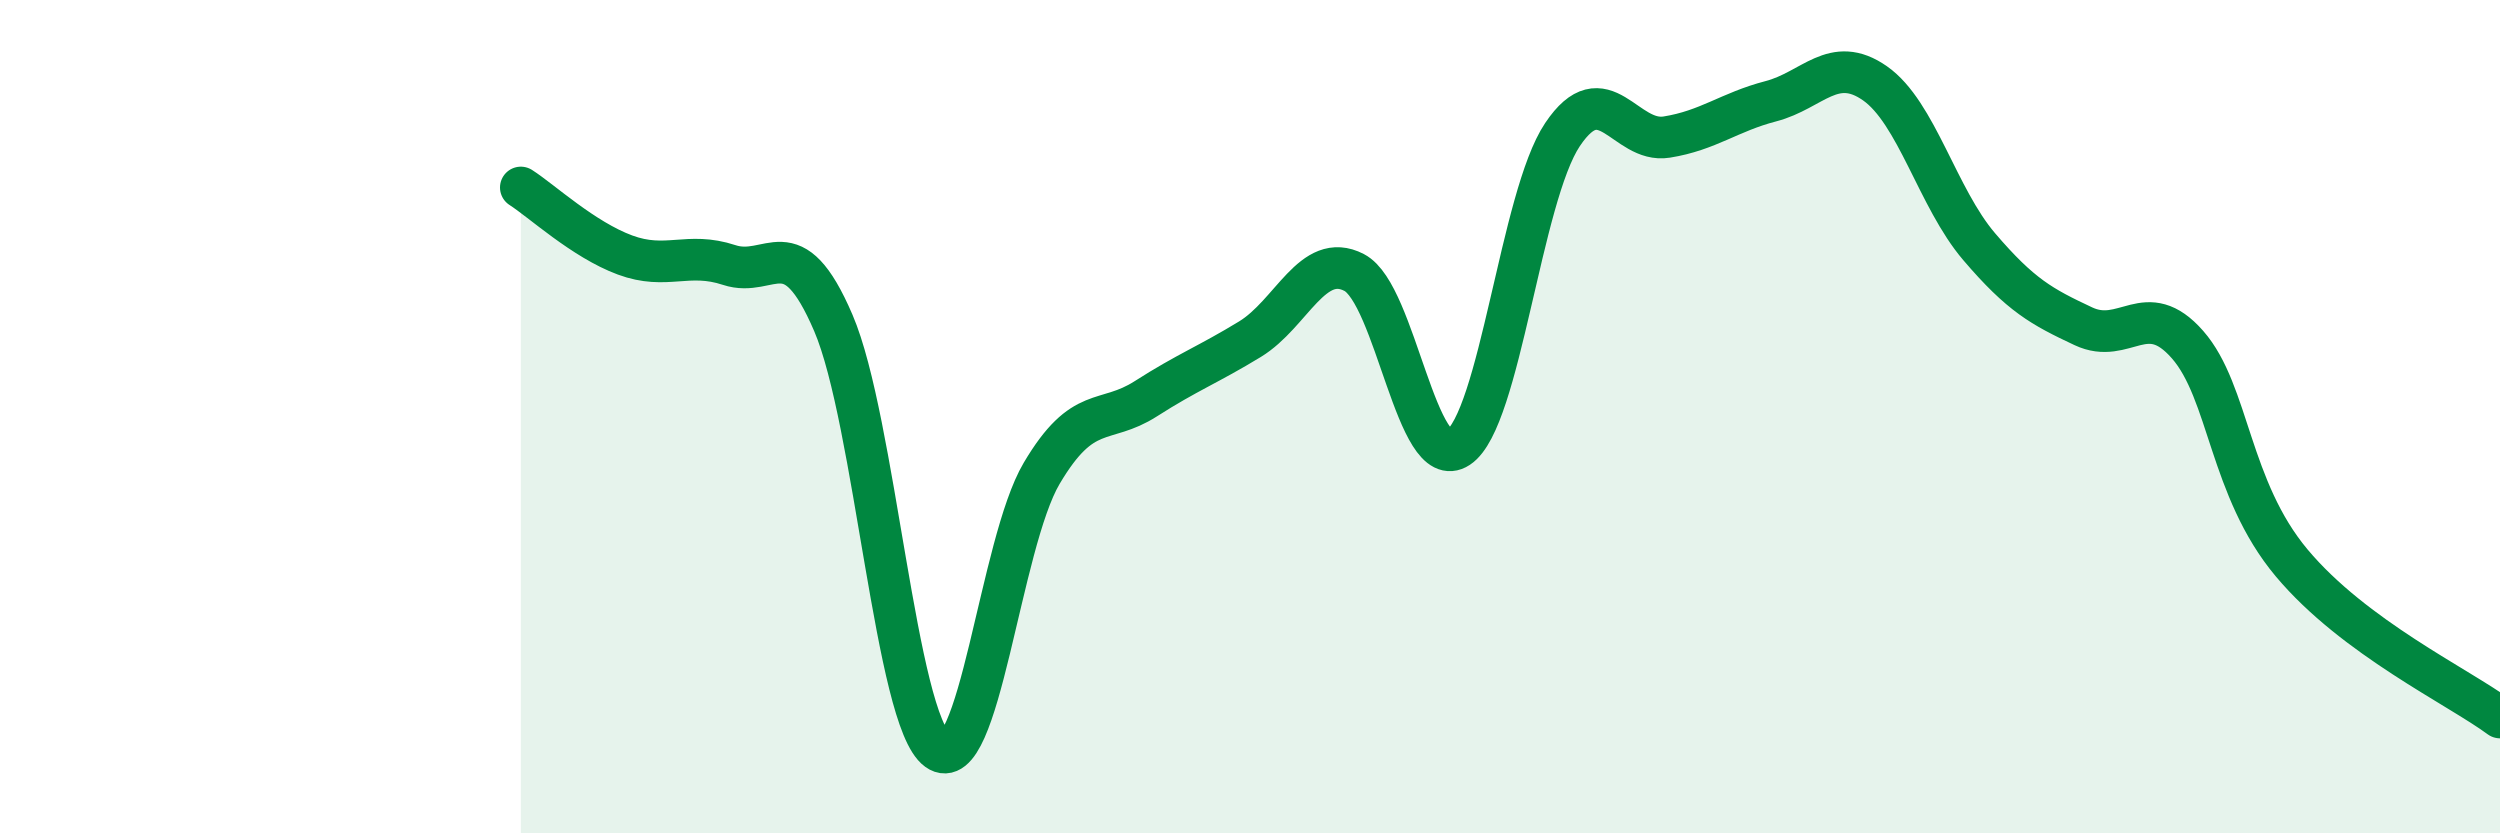 
    <svg width="60" height="20" viewBox="0 0 60 20" xmlns="http://www.w3.org/2000/svg">
      <path
        d="M 12.5,4.5 C 13,4.82 14,5.75 15,6.12 C 16,6.49 16.5,6.03 17.5,6.36 C 18.5,6.69 19,5.42 20,7.75 C 21,10.08 21.5,17.28 22.5,18 C 23.5,18.72 24,13.05 25,11.36 C 26,9.67 26.5,10.21 27.5,9.57 C 28.5,8.93 29,8.75 30,8.14 C 31,7.53 31.5,6.02 32.5,6.54 C 33.5,7.06 34,11.4 35,10.74 C 36,10.08 36.5,4.72 37.5,3.23 C 38.5,1.74 39,3.45 40,3.29 C 41,3.13 41.5,2.69 42.5,2.43 C 43.5,2.17 44,1.3 45,2 C 46,2.7 46.5,4.75 47.5,5.92 C 48.5,7.09 49,7.36 50,7.83 C 51,8.3 51.5,7.13 52.5,8.27 C 53.5,9.41 53.5,11.72 55,13.51 C 56.5,15.3 59,16.48 60,17.22L60 20L12.5 20Z"
        fill="#008740"
        opacity="0.1"
        stroke-linecap="round"
        stroke-linejoin="round"
      />
      <path
        d="M 12.5,4.5 C 13,4.82 14,5.75 15,6.12 C 16,6.49 16.5,6.03 17.5,6.36 C 18.5,6.69 19,5.42 20,7.75 C 21,10.08 21.5,17.28 22.5,18 C 23.5,18.72 24,13.05 25,11.36 C 26,9.67 26.5,10.21 27.5,9.57 C 28.5,8.93 29,8.75 30,8.14 C 31,7.53 31.5,6.02 32.5,6.54 C 33.5,7.06 34,11.4 35,10.74 C 36,10.08 36.5,4.72 37.5,3.23 C 38.5,1.74 39,3.45 40,3.29 C 41,3.13 41.5,2.69 42.5,2.43 C 43.5,2.17 44,1.3 45,2 C 46,2.7 46.5,4.75 47.5,5.92 C 48.5,7.09 49,7.36 50,7.83 C 51,8.3 51.5,7.13 52.5,8.27 C 53.5,9.41 53.5,11.72 55,13.51 C 56.5,15.3 59,16.48 60,17.22"
        stroke="#008740"
        stroke-width="1"
        fill="none"
        stroke-linecap="round"
        stroke-linejoin="round"
      />
    </svg>
  